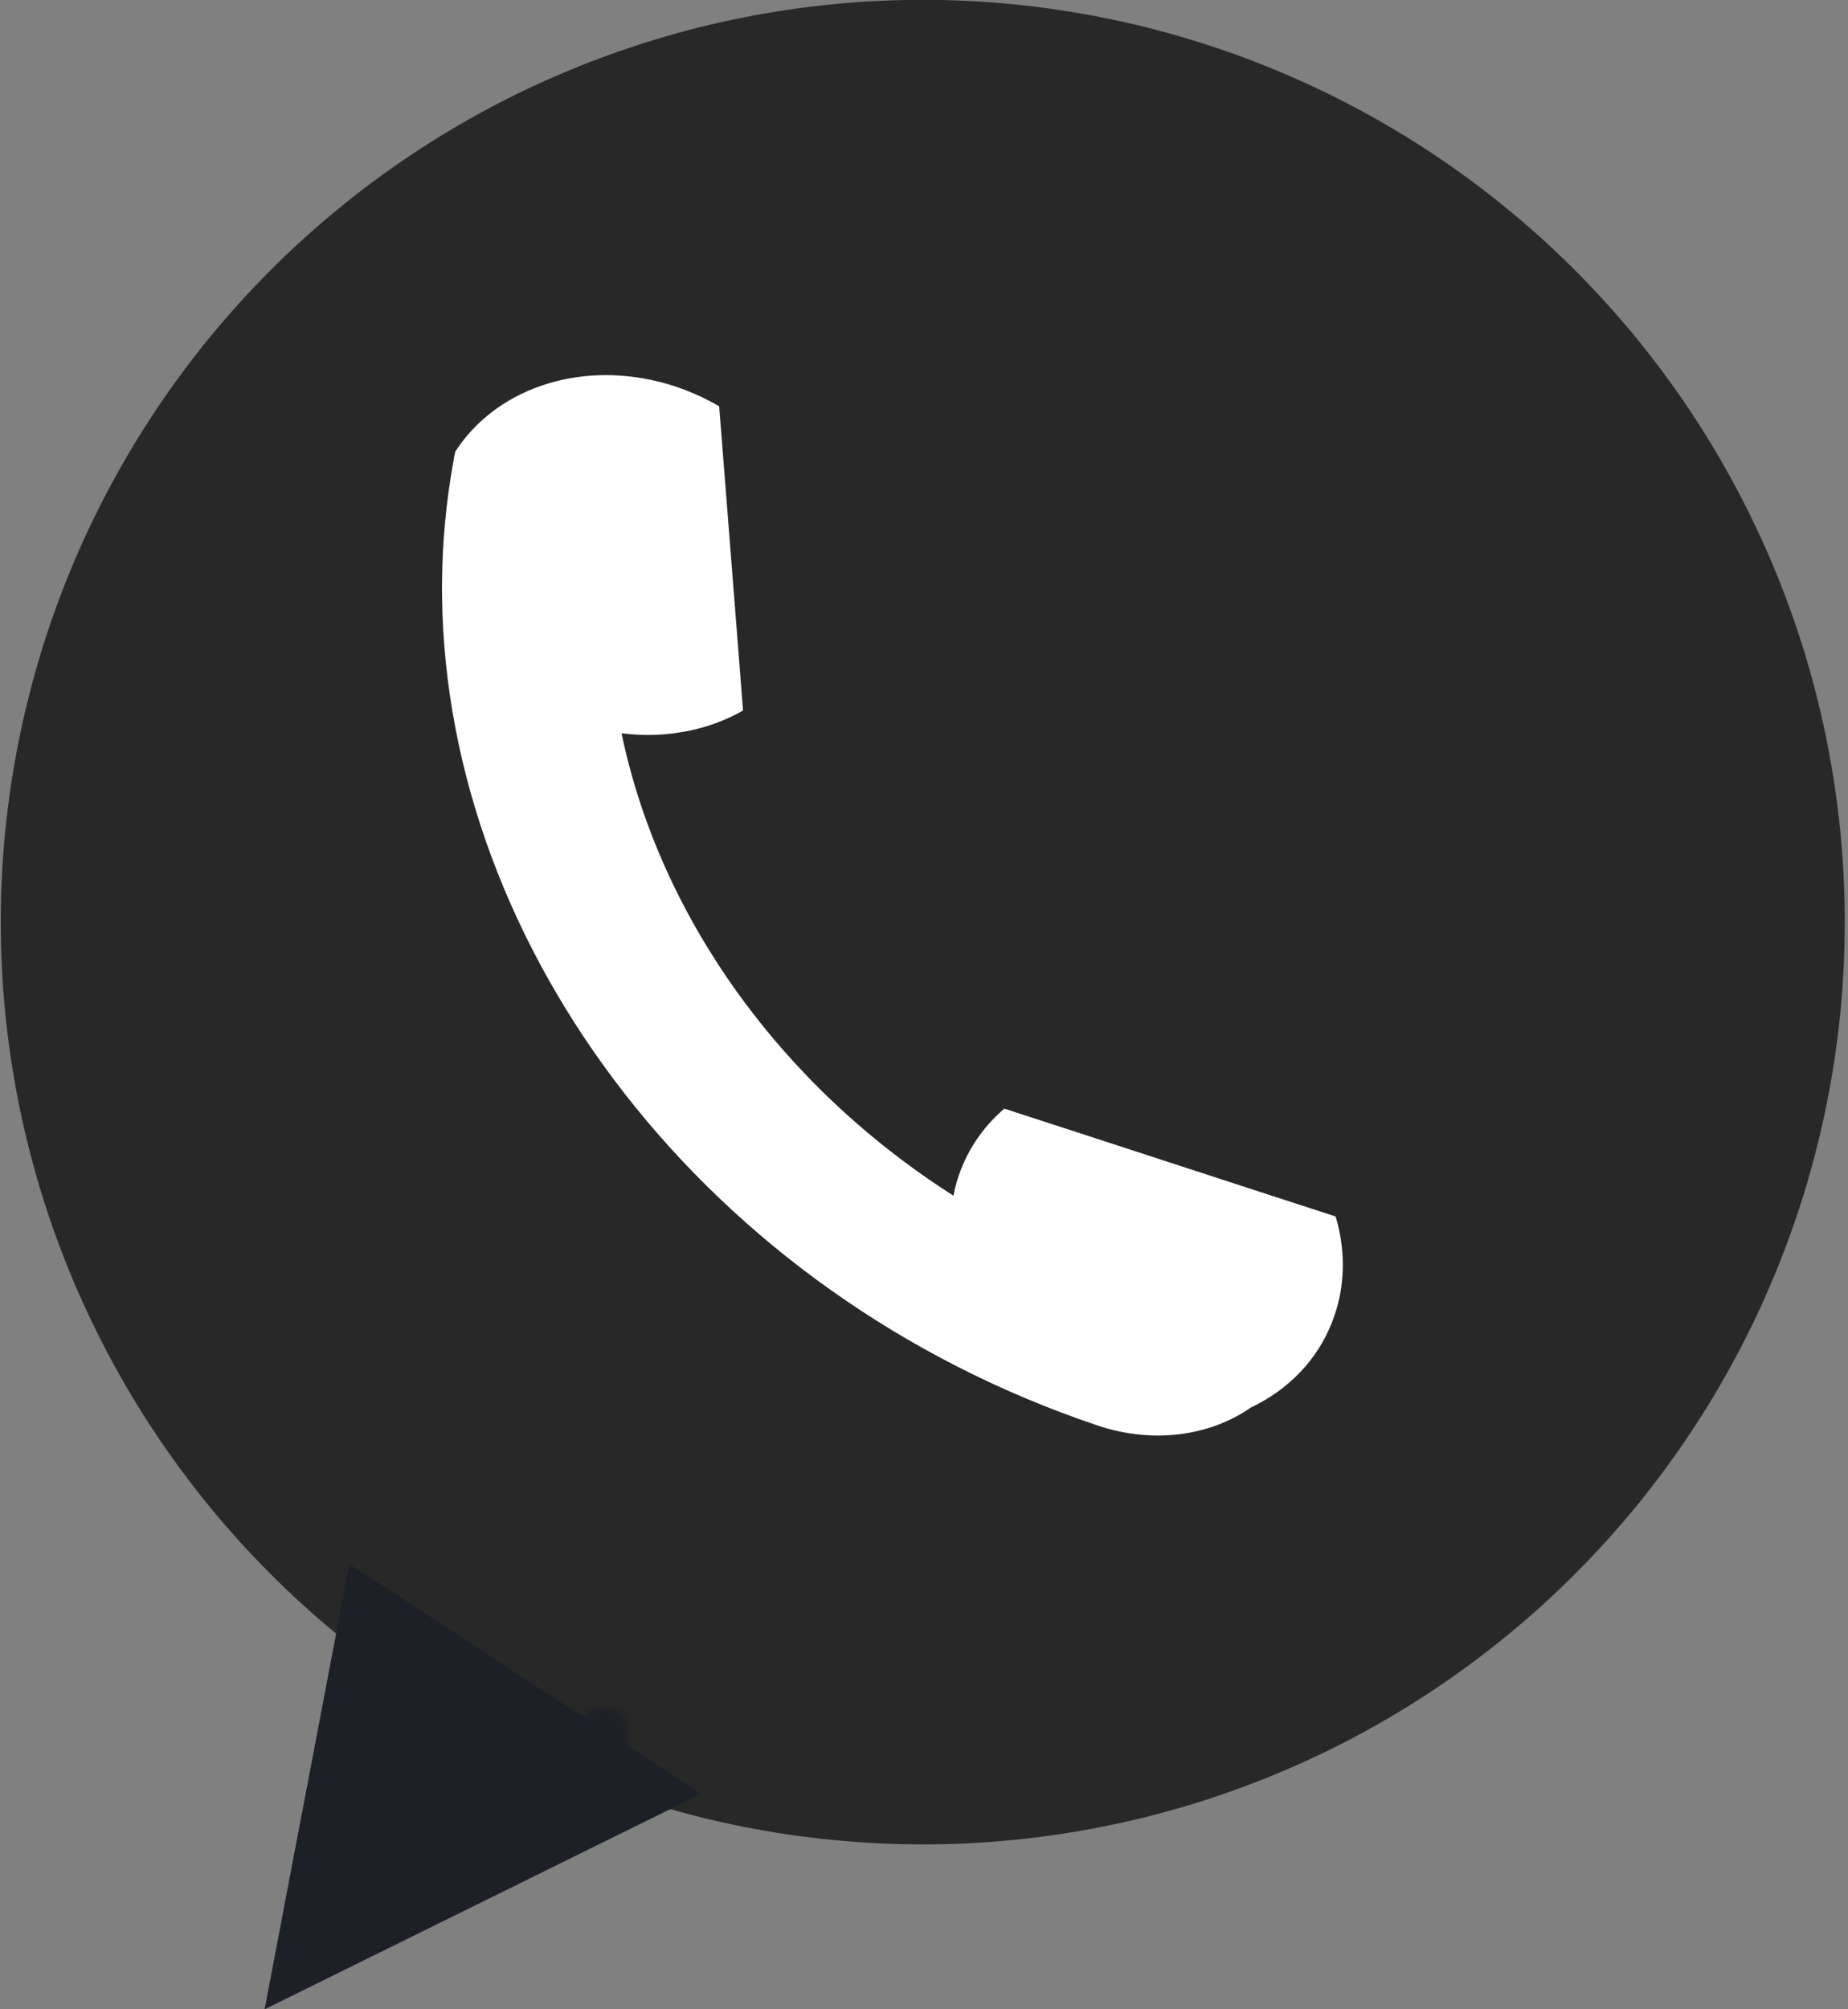 <?xml version="1.0" encoding="UTF-8"?> <svg xmlns="http://www.w3.org/2000/svg" viewBox="0 0 183.99 199.99" data-guides="{&quot;vertical&quot;:[],&quot;horizontal&quot;:[]}"><rect x="0" y="0" width="183.99" height="199.99" fill="#808080" stroke="none"/><mask x="57.592" y="169.994" width="5" height="5" data-from-defs="true" maskUnits="userSpaceOnUse" maskContentUnits="userSpaceOnUse" id="tSvg48a51040cc"><path fill="white" stroke="none" fill-opacity="1" stroke-width="1" stroke-opacity="1" id="tSvg16635addb0d" title="Path 5" d="M57.592 169.994C59.258 169.994 60.925 169.994 62.592 169.994C62.592 171.661 62.592 173.327 62.592 174.994C60.925 174.994 59.258 174.994 57.592 174.994C57.592 173.327 57.592 171.661 57.592 169.994Z"></path></mask><mask x="57.592" y="169.994" width="5" height="5" data-from-defs="true" maskUnits="userSpaceOnUse" maskContentUnits="userSpaceOnUse" id="tSvgfbd5fe66c1"><path fill="white" stroke="none" fill-opacity="1" stroke-width="1" stroke-opacity="1" id="tSvg14773acd094" title="Path 6" d="M60.092 169.994C61.472 169.994 62.592 171.114 62.592 172.494C62.592 173.874 61.472 174.994 60.092 174.994C58.712 174.994 57.592 173.874 57.592 172.494C57.592 171.114 58.712 169.994 60.092 169.994Z"></path></mask><path fill="#282828" stroke="none" fill-opacity="1" stroke-width="1" stroke-opacity="1" id="tSvg8430b91310" title="Path 1" d="M183.666 91.778C183.666 93.283 183.629 94.783 183.556 96.283C183.483 97.783 183.374 99.283 183.228 100.778C183.077 102.273 182.895 103.762 182.676 105.252C182.452 106.736 182.197 108.215 181.905 109.689C181.614 111.163 181.28 112.626 180.916 114.085C180.551 115.543 180.15 116.991 179.718 118.428C179.28 119.866 178.806 121.293 178.301 122.704C177.796 124.121 177.254 125.522 176.681 126.907C176.103 128.298 175.499 129.667 174.853 131.027C174.213 132.386 173.536 133.73 172.827 135.053C172.119 136.376 171.38 137.683 170.609 138.974C169.838 140.261 169.031 141.532 168.197 142.776C167.364 144.026 166.5 145.256 165.604 146.464C164.708 147.667 163.786 148.854 162.833 150.016C161.88 151.177 160.896 152.312 159.89 153.427C158.88 154.542 157.844 155.625 156.781 156.687C155.719 157.75 154.63 158.786 153.521 159.797C152.406 160.807 151.266 161.786 150.104 162.739C148.943 163.692 147.761 164.614 146.552 165.51C145.349 166.406 144.12 167.27 142.87 168.104C141.62 168.942 140.355 169.744 139.063 170.515C137.777 171.286 136.469 172.031 135.146 172.739C133.818 173.447 132.48 174.119 131.12 174.765C129.761 175.405 128.386 176.015 127.001 176.588C125.61 177.166 124.209 177.702 122.798 178.208C121.381 178.718 119.954 179.187 118.517 179.624C117.079 180.062 115.632 180.457 114.178 180.827C112.72 181.192 111.251 181.52 109.783 181.811C108.309 182.103 106.83 182.364 105.34 182.582C103.856 182.801 102.366 182.989 100.872 183.134C99.377 183.28 97.877 183.39 96.377 183.468C94.877 183.541 93.372 183.577 91.872 183.577C90.372 183.577 88.867 183.541 87.367 183.468C85.867 183.39 84.367 183.28 82.872 183.134C81.377 182.989 79.888 182.801 78.404 182.582C76.914 182.364 75.435 182.103 73.961 181.811C72.492 181.52 71.024 181.192 69.565 180.827C68.112 180.457 66.664 180.062 65.227 179.624C63.789 179.187 62.362 178.718 60.946 178.208C59.534 177.702 58.133 177.166 56.743 176.588C55.358 176.015 53.983 175.405 52.623 174.765C51.264 174.119 49.925 173.447 48.597 172.739C47.274 172.031 45.967 171.286 44.681 170.515C43.389 169.744 42.124 168.942 40.874 168.104C39.624 167.27 38.395 166.406 37.191 165.51C35.983 164.614 34.801 163.692 33.639 162.739C32.478 161.786 31.337 160.807 30.223 159.797C29.114 158.786 28.025 157.75 26.963 156.687C25.9 155.625 24.864 154.542 23.853 153.427C22.848 152.312 21.864 151.177 20.911 150.016C19.958 148.854 19.036 147.667 18.14 146.464C17.244 145.256 16.38 144.026 15.546 142.776C14.713 141.532 13.906 140.261 13.135 138.974C12.364 137.683 11.625 136.376 10.916 135.053C10.208 133.73 9.531 132.386 8.89 131.027C8.245 129.667 7.64 128.298 7.062 126.907C6.489 125.522 5.948 124.121 5.442 122.704C4.937 121.293 4.463 119.866 4.026 118.428C3.594 116.991 3.193 115.543 2.828 114.085C2.463 112.626 2.13 111.163 1.839 109.689C1.547 108.215 1.292 106.736 1.068 105.252C0.849 103.762 0.667 102.273 0.516 100.778C0.37 99.283 0.26 97.783 0.188 96.283C0.115 94.783 0.078 93.283 0.078 91.778C0.078 90.278 0.115 88.778 0.188 87.273C0.26 85.773 0.37 84.278 0.516 82.784C0.667 81.289 0.849 79.794 1.068 78.31C1.292 76.826 1.547 75.346 1.839 73.873C2.13 72.399 2.463 70.93 2.828 69.477C3.193 68.019 3.594 66.571 4.026 65.133C4.463 63.696 4.937 62.269 5.442 60.852C5.948 59.441 6.489 58.04 7.062 56.649C7.64 55.264 8.245 53.889 8.89 52.529C9.531 51.175 10.208 49.832 10.916 48.509C11.625 47.181 12.364 45.873 13.135 44.587C13.906 43.301 14.713 42.03 15.546 40.78C16.38 39.53 17.244 38.306 18.14 37.098C19.036 35.889 19.958 34.707 20.911 33.546C21.864 32.384 22.848 31.249 23.853 30.134C24.864 29.02 25.9 27.931 26.963 26.869C28.025 25.806 29.114 24.77 30.223 23.765C31.337 22.754 32.478 21.775 33.639 20.822C34.801 19.869 35.983 18.942 37.191 18.046C38.395 17.156 39.624 16.291 40.874 15.453C42.124 14.619 43.389 13.817 44.681 13.041C45.967 12.27 47.274 11.531 48.597 10.822C49.925 10.114 51.264 9.437 52.623 8.797C53.983 8.156 55.358 7.547 56.743 6.974C58.133 6.396 59.534 5.854 60.946 5.349C62.362 4.844 63.789 4.375 65.227 3.937C66.664 3.5 68.112 3.099 69.565 2.734C71.024 2.37 72.492 2.042 73.961 1.75C75.435 1.453 76.914 1.198 78.404 0.979C79.888 0.755 81.377 0.573 82.872 0.427C84.367 0.276 85.867 0.167 87.367 0.094C88.867 0.021 90.372 -0.016 91.872 -0.016C93.372 -0.016 94.877 0.021 96.377 0.094C97.877 0.167 99.377 0.276 100.872 0.427C102.366 0.573 103.856 0.755 105.34 0.979C106.83 1.198 108.309 1.453 109.783 1.75C111.251 2.042 112.72 2.37 114.178 2.734C115.632 3.099 117.079 3.5 118.517 3.937C119.954 4.375 121.381 4.844 122.798 5.349C124.209 5.854 125.61 6.396 127.001 6.974C128.386 7.547 129.761 8.156 131.12 8.797C132.48 9.437 133.818 10.114 135.146 10.822C136.469 11.531 137.777 12.27 139.063 13.041C140.355 13.817 141.62 14.619 142.87 15.453C144.12 16.291 145.349 17.156 146.552 18.046C147.761 18.942 148.943 19.869 150.104 20.822C151.266 21.775 152.406 22.754 153.521 23.765C154.63 24.77 155.719 25.806 156.781 26.869C157.844 27.931 158.88 29.02 159.89 30.134C160.896 31.249 161.88 32.384 162.833 33.546C163.786 34.707 164.708 35.889 165.604 37.098C166.5 38.306 167.364 39.53 168.197 40.78C169.031 42.03 169.838 43.301 170.609 44.587C171.38 45.873 172.119 47.181 172.827 48.509C173.536 49.832 174.213 51.175 174.853 52.529C175.499 53.889 176.103 55.264 176.681 56.649C177.254 58.04 177.796 59.441 178.301 60.852C178.806 62.269 179.28 63.696 179.718 65.133C180.15 66.571 180.551 68.019 180.916 69.477C181.28 70.93 181.614 72.399 181.905 73.873C182.197 75.346 182.452 76.826 182.676 78.31C182.895 79.794 183.077 81.289 183.228 82.784C183.374 84.278 183.483 85.773 183.556 87.273C183.629 88.778 183.666 90.278 183.666 91.778Z"></path><path fill="rgb(255, 255, 255)" stroke="none" fill-opacity="1" stroke-width="1" stroke-opacity="1" id="tSvg89ad0d09f4" title="Path 2" d="M146.927 7.375C146.924 7.373 146.92 7.371 146.917 7.37C146.913 7.371 146.91 7.373 146.906 7.375C146.906 7.375 146.917 7.375 146.927 7.375ZM45.321 44.962C45.238 45.353 45.165 45.754 45.103 46.144C44.415 49.993 44.056 53.863 44.014 57.727C44.014 57.727 44.009 57.727 44.014 57.738C44.009 58.3 43.998 58.857 44.014 59.409C44.014 59.409 44.014 59.42 44.014 59.42C44.446 94.439 70.347 128.792 109.267 141.881C114.856 143.756 120.527 142.907 124.558 140.079C124.562 140.079 124.565 140.079 124.569 140.079C128.24 138.329 131.147 135.402 132.631 131.574C132.782 131.173 132.923 130.766 133.053 130.345C133.959 127.282 133.876 124.1 132.98 121.079C130.756 120.357 128.532 119.635 126.308 118.913C119.968 116.847 113.628 114.781 107.288 112.715C104.856 111.925 102.424 111.135 99.991 110.345C97.788 112.236 96.122 114.699 95.257 117.631C95.127 118.085 95.012 118.543 94.924 119.006C77.591 107.975 65.649 91.08 61.883 72.987C66.3 73.534 70.544 72.685 73.977 70.722C73.827 68.803 73.678 66.885 73.529 64.966C73.529 64.965 73.529 64.963 73.529 64.961C73.01 58.357 72.491 51.753 71.972 45.15C71.848 43.58 71.725 42.011 71.602 40.441C70.279 39.67 68.862 39.02 67.352 38.504C66.732 38.301 66.112 38.113 65.493 37.968C57.285 35.957 49.238 38.863 45.321 44.962Z"></path><path fill="rgb(30, 32, 40)" stroke="none" fill-opacity="1" stroke-width="1" stroke-opacity="1" id="tSvg104f1272877" title="Path 3" d="M26.343 199.993C40.837 192.841 55.331 185.688 69.826 178.536C58.146 170.916 46.465 163.297 34.785 155.677C31.971 170.449 29.157 185.221 26.343 199.993Z"></path><path fill="rgb(30, 32, 40)" stroke="none" fill-opacity="1" stroke-width="1" stroke-opacity="1" id="tSvgd43d29acc7" title="Path 4" d="M57.592 169.994C59.258 169.994 60.925 169.994 62.592 169.994C62.592 171.661 62.592 173.327 62.592 174.994C60.925 174.994 59.258 174.994 57.592 174.994C57.592 173.327 57.592 171.661 57.592 169.994Z" mask="url(#tSvgfbd5fe66c1)"></path><defs></defs></svg> 